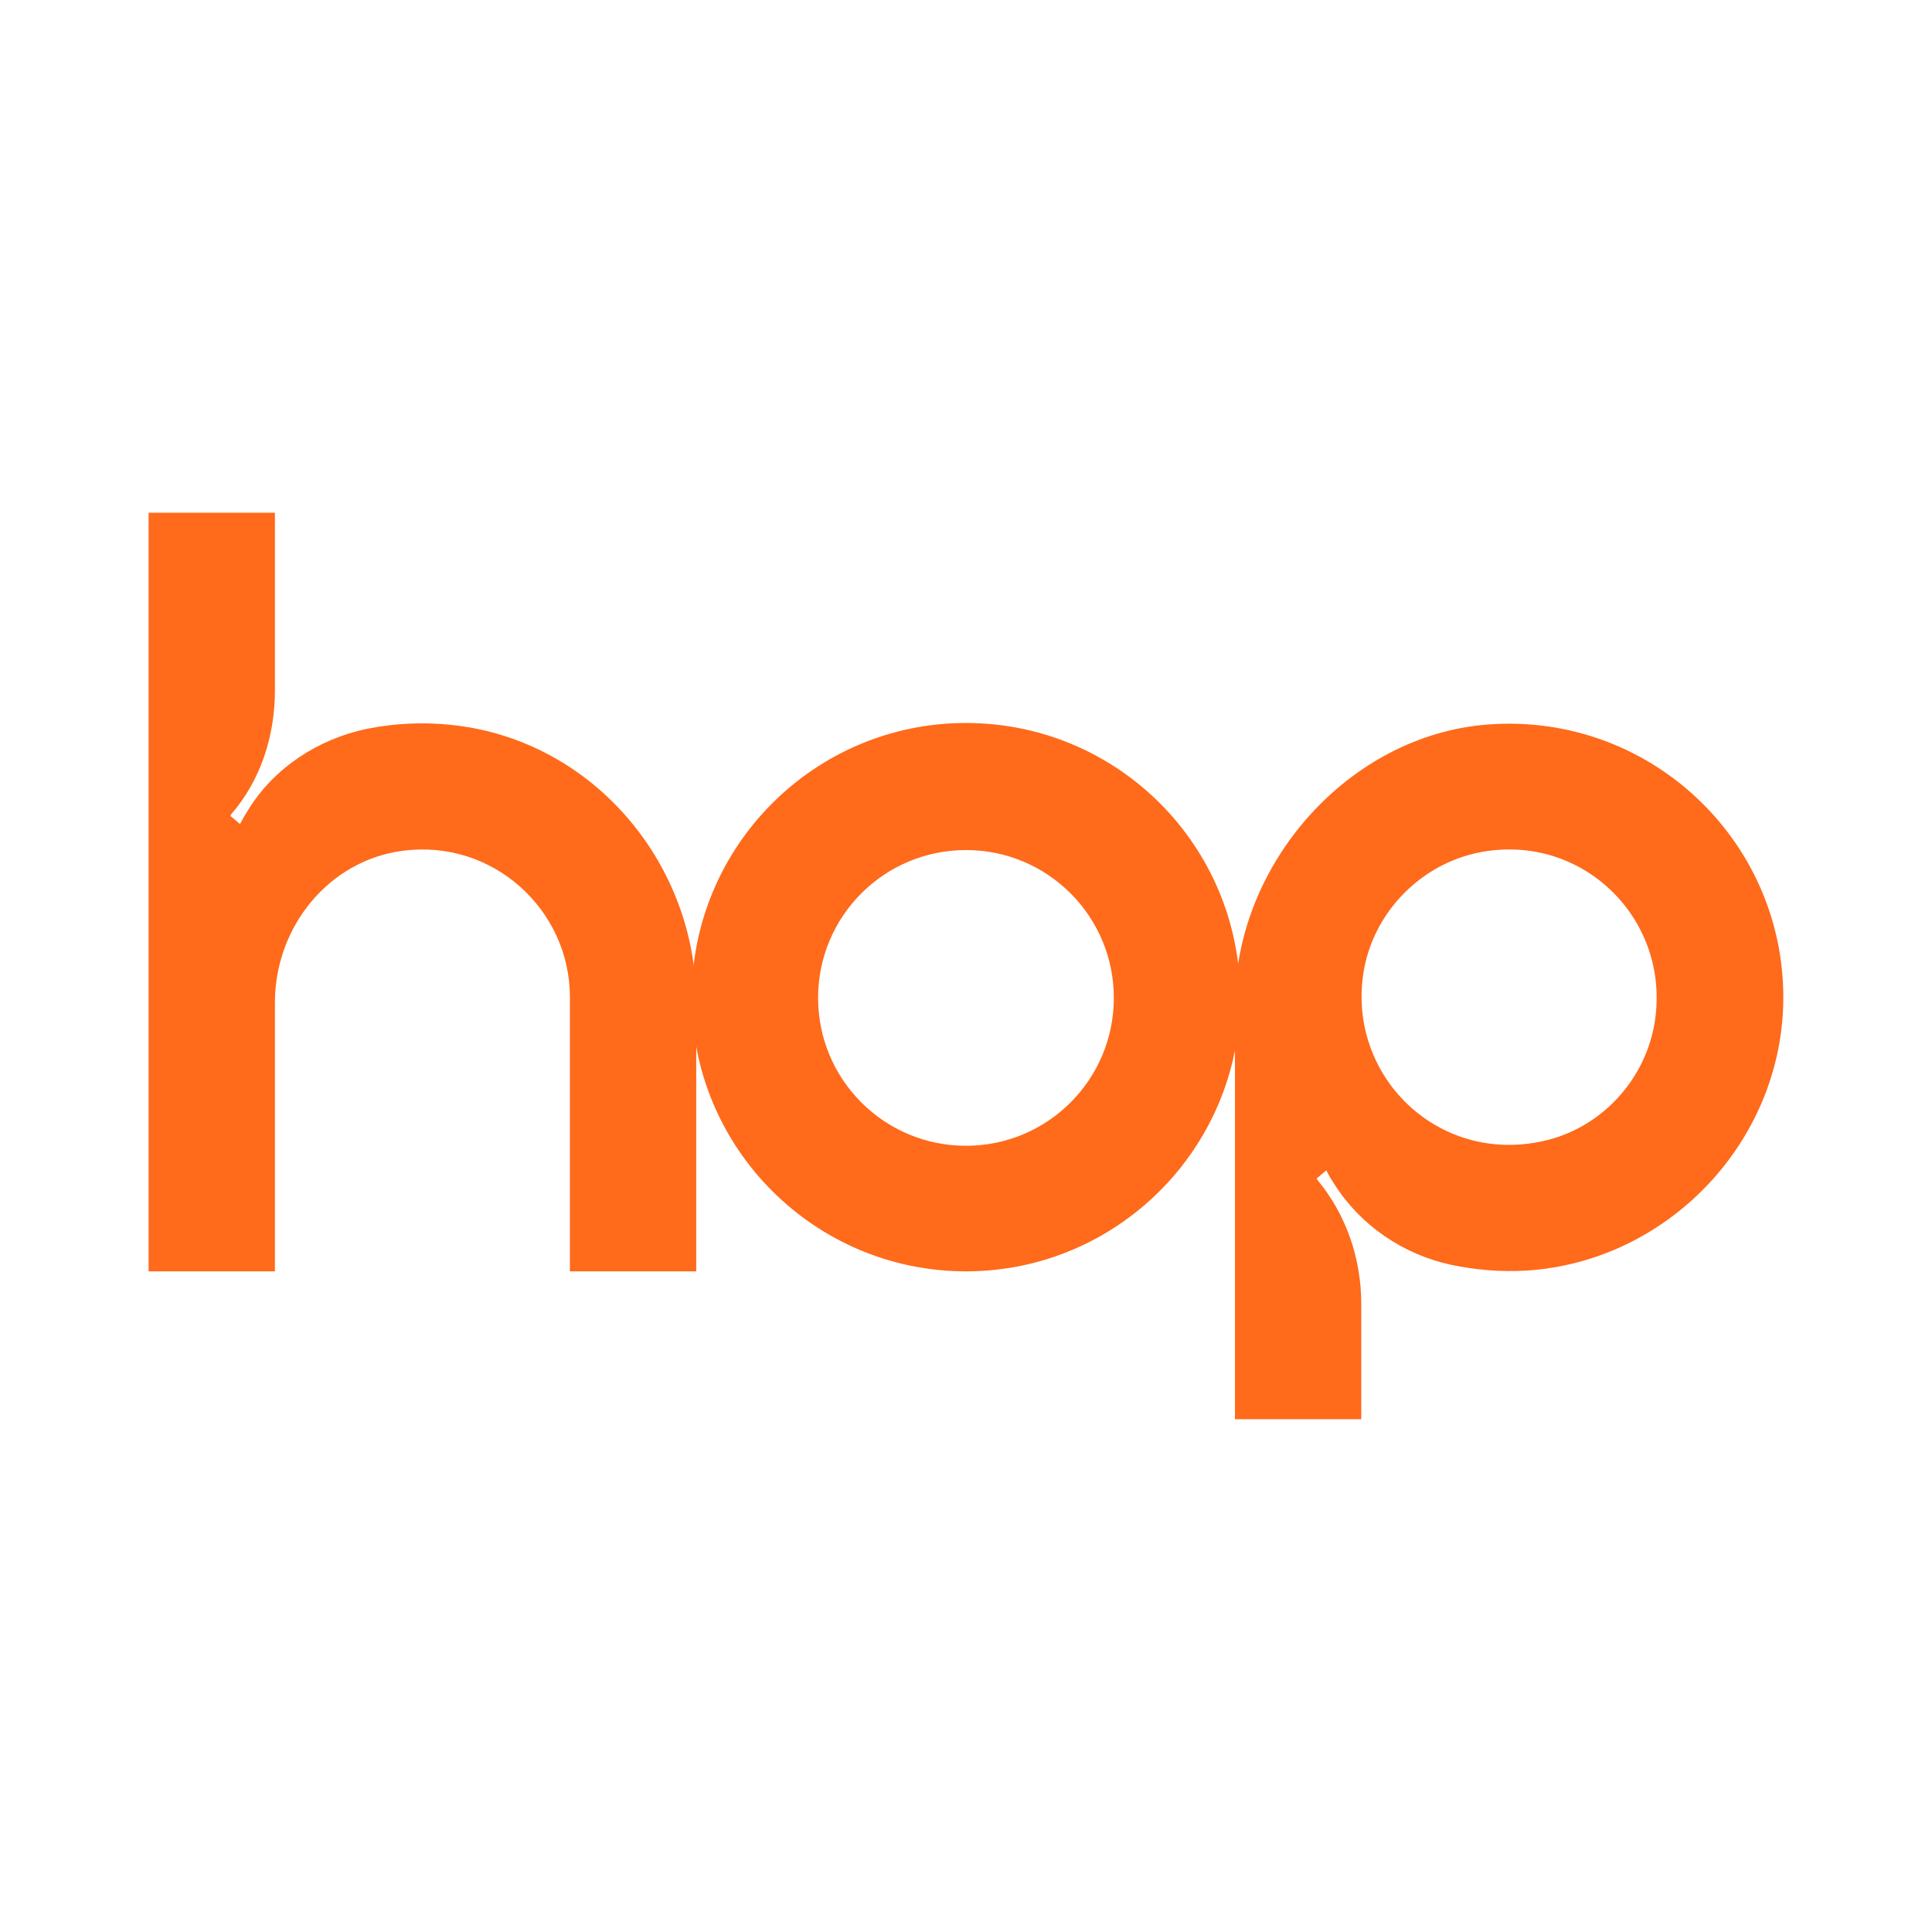 <svg xmlns="http://www.w3.org/2000/svg" version="1.1" xmlns:xlink="http://www.w3.org/1999/xlink" xmlns:svgjs="http://svgjs.dev/svgjs" width="1000" height="1000"><rect width="100%" height="100%" fill="#333333" stroke="none"/><g clip-path="url(#SvgjsClipPath1087)"><rect width="1000" height="1000" fill="#ffffff"></rect><g transform="matrix(3.846,0,0,3.846,0,0)"><svg xmlns="http://www.w3.org/2000/svg" version="1.1" xmlns:xlink="http://www.w3.org/1999/xlink" xmlns:svgjs="http://svgjs.dev/svgjs" width="260" height="260"><svg version="1.1" id="Layer_1" xmlns="http://www.w3.org/2000/svg" xmlns:xlink="http://www.w3.org/1999/xlink" x="0px" y="0px" viewBox="0 0 260 260" style="enable-background:new 0 0 260 260;" xml:space="preserve">
<style type="text/css">
	.st0{fill:#FF6A1B;}
</style>
<g>
	<path class="st0" d="M130,171.1c-20.3,0-36.9-16.5-36.9-36.9c0-20.3,16.5-36.9,36.9-36.9s36.9,16.5,36.9,36.9
		C166.9,154.6,150.3,171.1,130,171.1z M130,114.4c-11,0-19.9,8.9-19.9,19.9c0,11,8.9,19.9,19.9,19.9s19.9-8.9,19.9-19.9
		C149.9,123.3,141,114.4,130,114.4z"></path>
	<path class="st0" d="M200.3,97.5c-18.8,1.4-34.1,18.8-34.1,37.7V191h17v-15.5c0-6.1-2-12-5.9-16.7c0-0.1-0.1-0.1-0.1-0.2l1.3-1.1
		c0,0,0.3,0.7,1.1,1.9c3.5,5.5,9.2,9.4,15.6,10.8c3.3,0.7,6.7,1,10.2,0.8c19.1-1.2,34.5-17.4,34.6-36.6
		C240.1,113.1,222,95.9,200.3,97.5L200.3,97.5z M207,153.7c-14,2.7-26-9.4-23.4-23.4c1.5-7.8,7.8-14.1,15.6-15.6
		c14-2.7,26,9.4,23.4,23.4C221.1,146,214.8,152.3,207,153.7z"></path>
	<path class="st0" d="M61.9,97.7c-4.4-0.6-8.6-0.4-12.6,0.4c-6.5,1.4-12.4,5.2-15.9,10.9c-0.7,1.1-1.1,1.9-1.1,1.9l-1.3-1.1
		c0-0.1,0.1-0.1,0.1-0.2C35.1,105,37,99,37,92.9V69H20v102.1h17v-36.2c0-10.1,7.2-19.1,17.2-20.4c12.1-1.6,22.5,7.9,22.5,19.7v36.9
		h17v-36C93.8,116.6,80.3,100.2,61.9,97.7z"></path>
</g>
</svg></svg></g></g><defs><clipPath id="SvgjsClipPath1087"><rect width="1000" height="1000" x="0" y="0" rx="0" ry="0"></rect></clipPath></defs></svg>